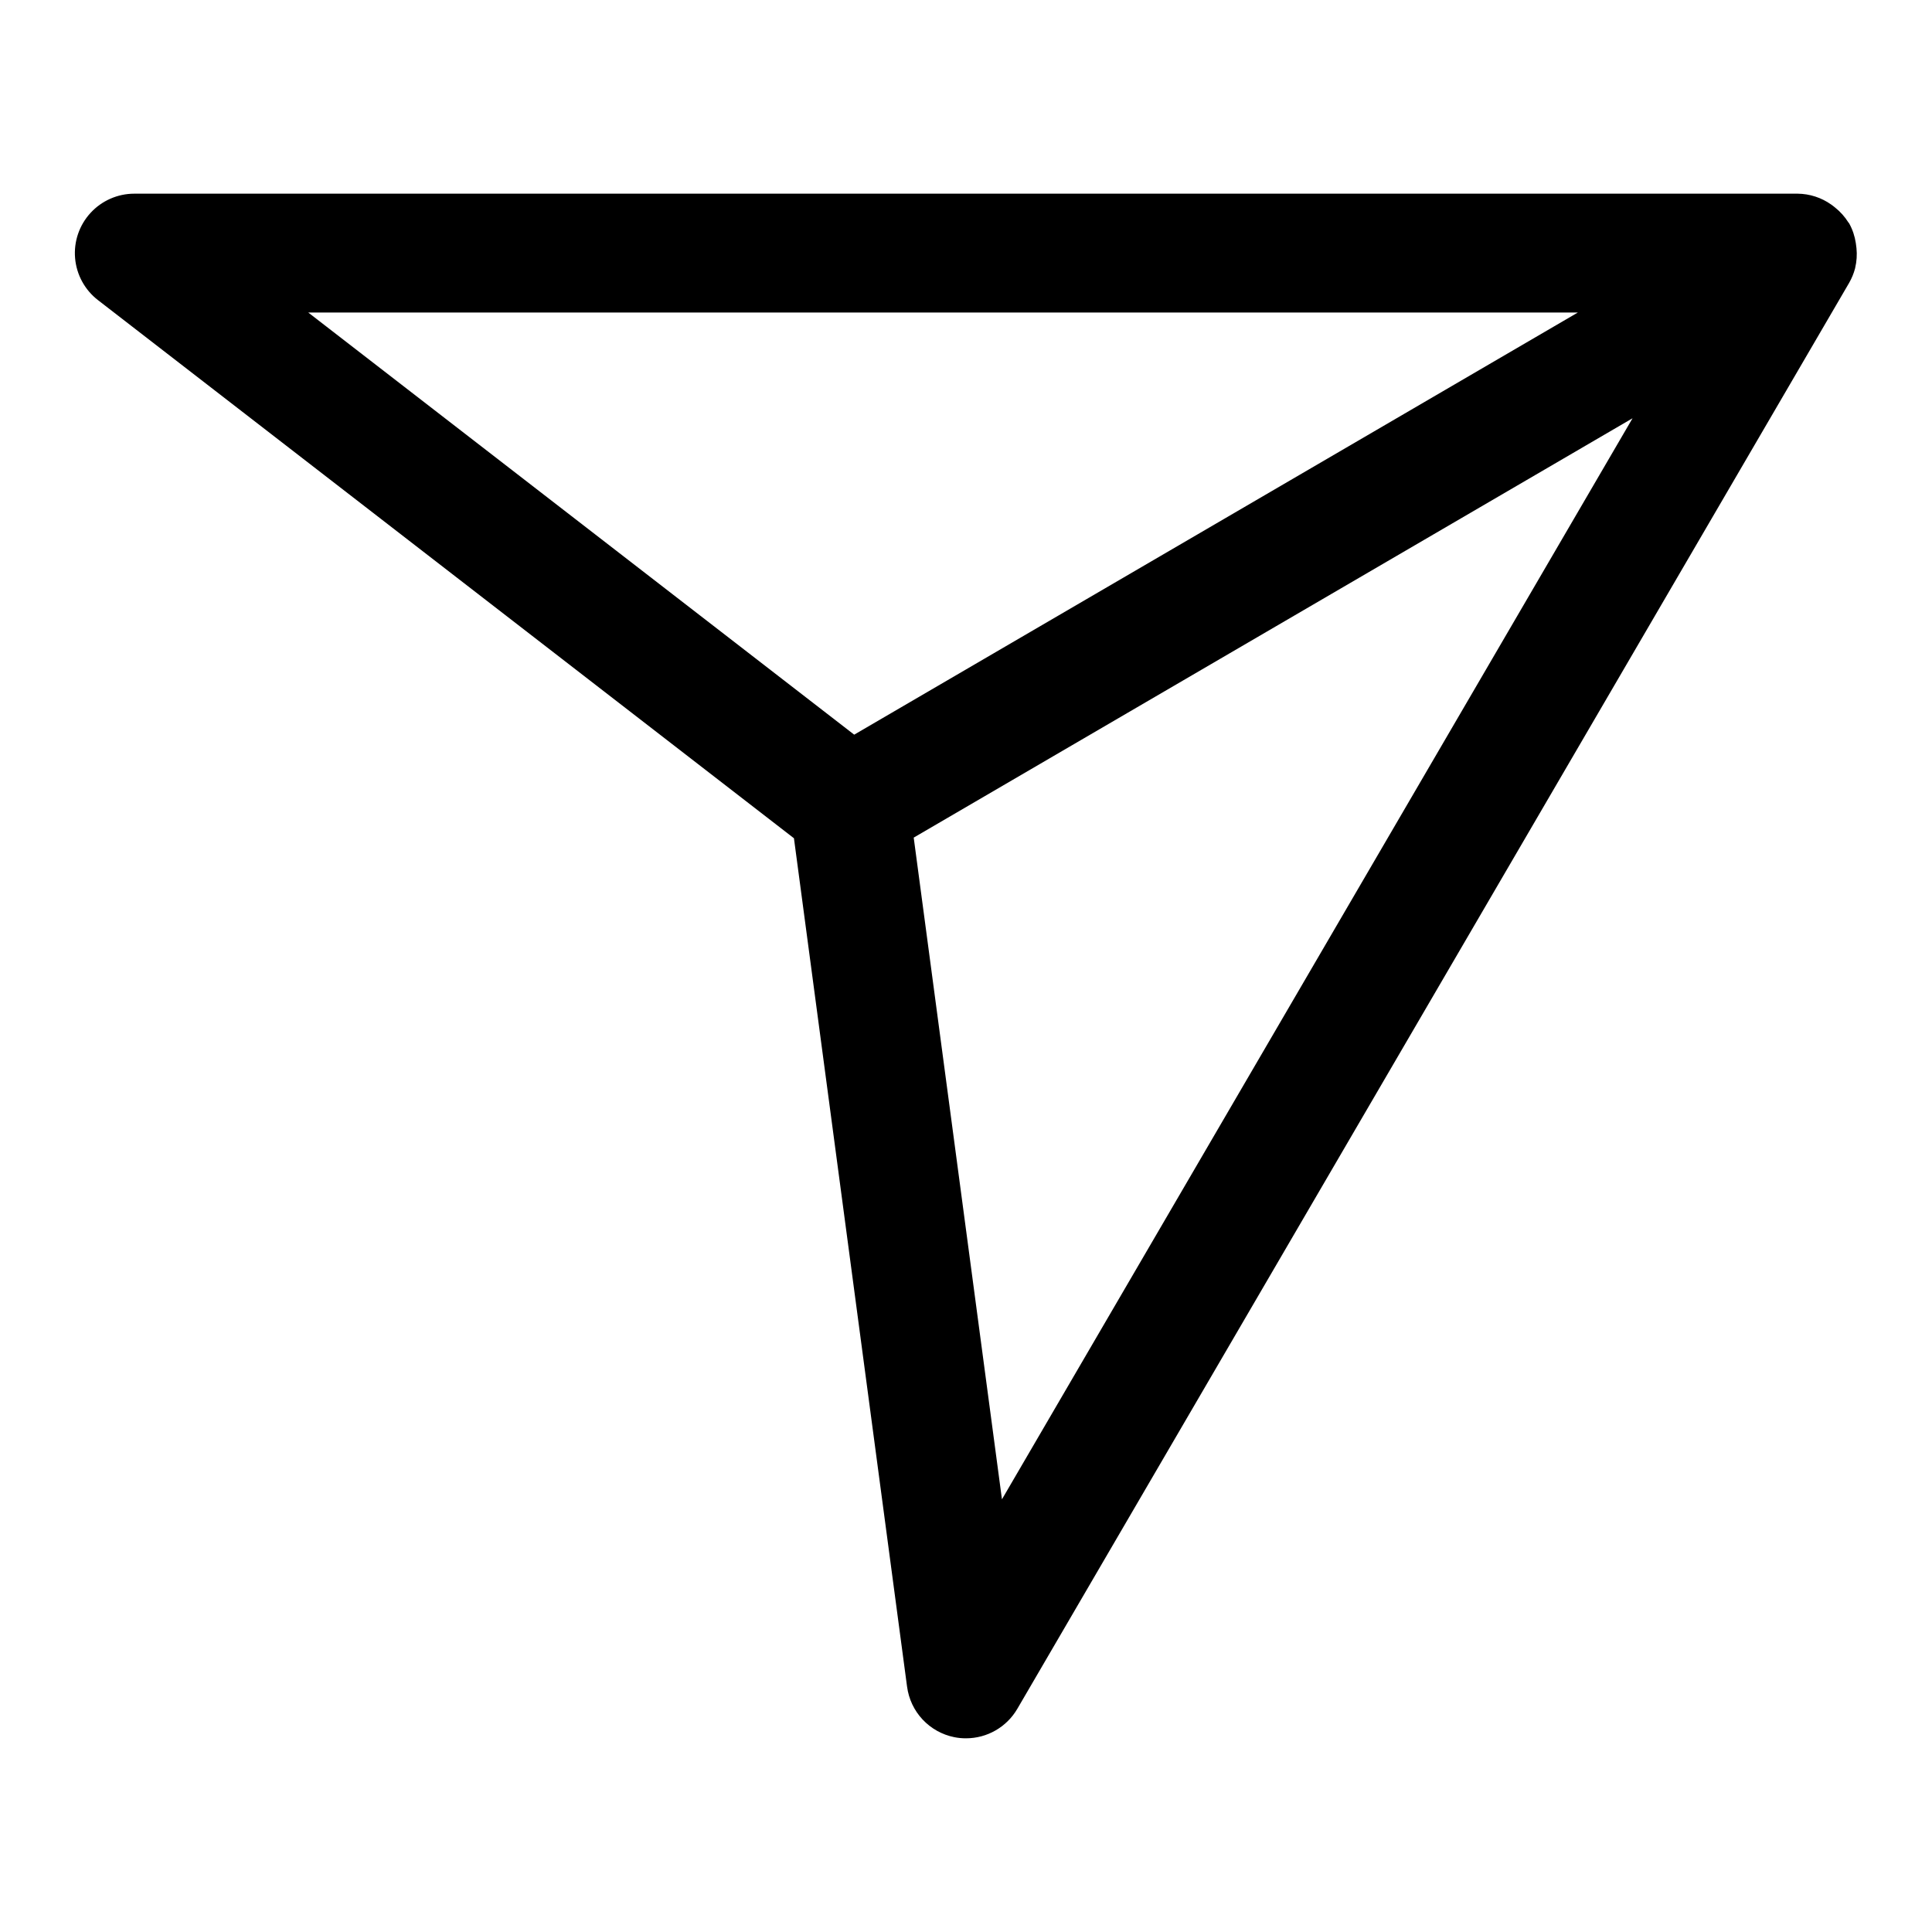 <?xml version="1.0" encoding="UTF-8"?>
<!-- Uploaded to: ICON Repo, www.svgrepo.com, Generator: ICON Repo Mixer Tools -->
<svg fill="#000000" width="800px" height="800px" version="1.1" viewBox="144 144 512 512" xmlns="http://www.w3.org/2000/svg">
 <path d="m635.64 214.99c0.406-1.715 0.523-3.481 0.344-5.234-0.039-0.453-0.094-0.879-0.172-1.332v0.004c-0.27-1.824-0.859-3.582-1.746-5.195l-0.027-0.031-0.02-0.059-0.172-0.191h-0.004c-0.941-1.512-2.137-2.848-3.531-3.957-0.34-0.277-0.664-0.539-1.023-0.789v0.004c-2.598-1.844-5.695-2.848-8.879-2.883h-440.83c-4.406 0.004-8.609 1.852-11.59 5.098-2.981 3.246-4.465 7.594-4.09 11.984 0.375 4.387 2.57 8.422 6.055 11.117l184.45 142.62 29.98 224.86h0.004c0.43 3.254 1.871 6.293 4.113 8.688 2.246 2.394 5.18 4.031 8.398 4.676 1.02 0.207 2.055 0.305 3.094 0.301 5.602 0 10.781-2.973 13.605-7.812l220.42-377.86c0.707-1.223 1.246-2.535 1.605-3.902zm-73.48 11.824-191.79 111.88-144.69-111.88zm-152.63 314.52-23.387-175.36 190.5-111.13z"/>
</svg>